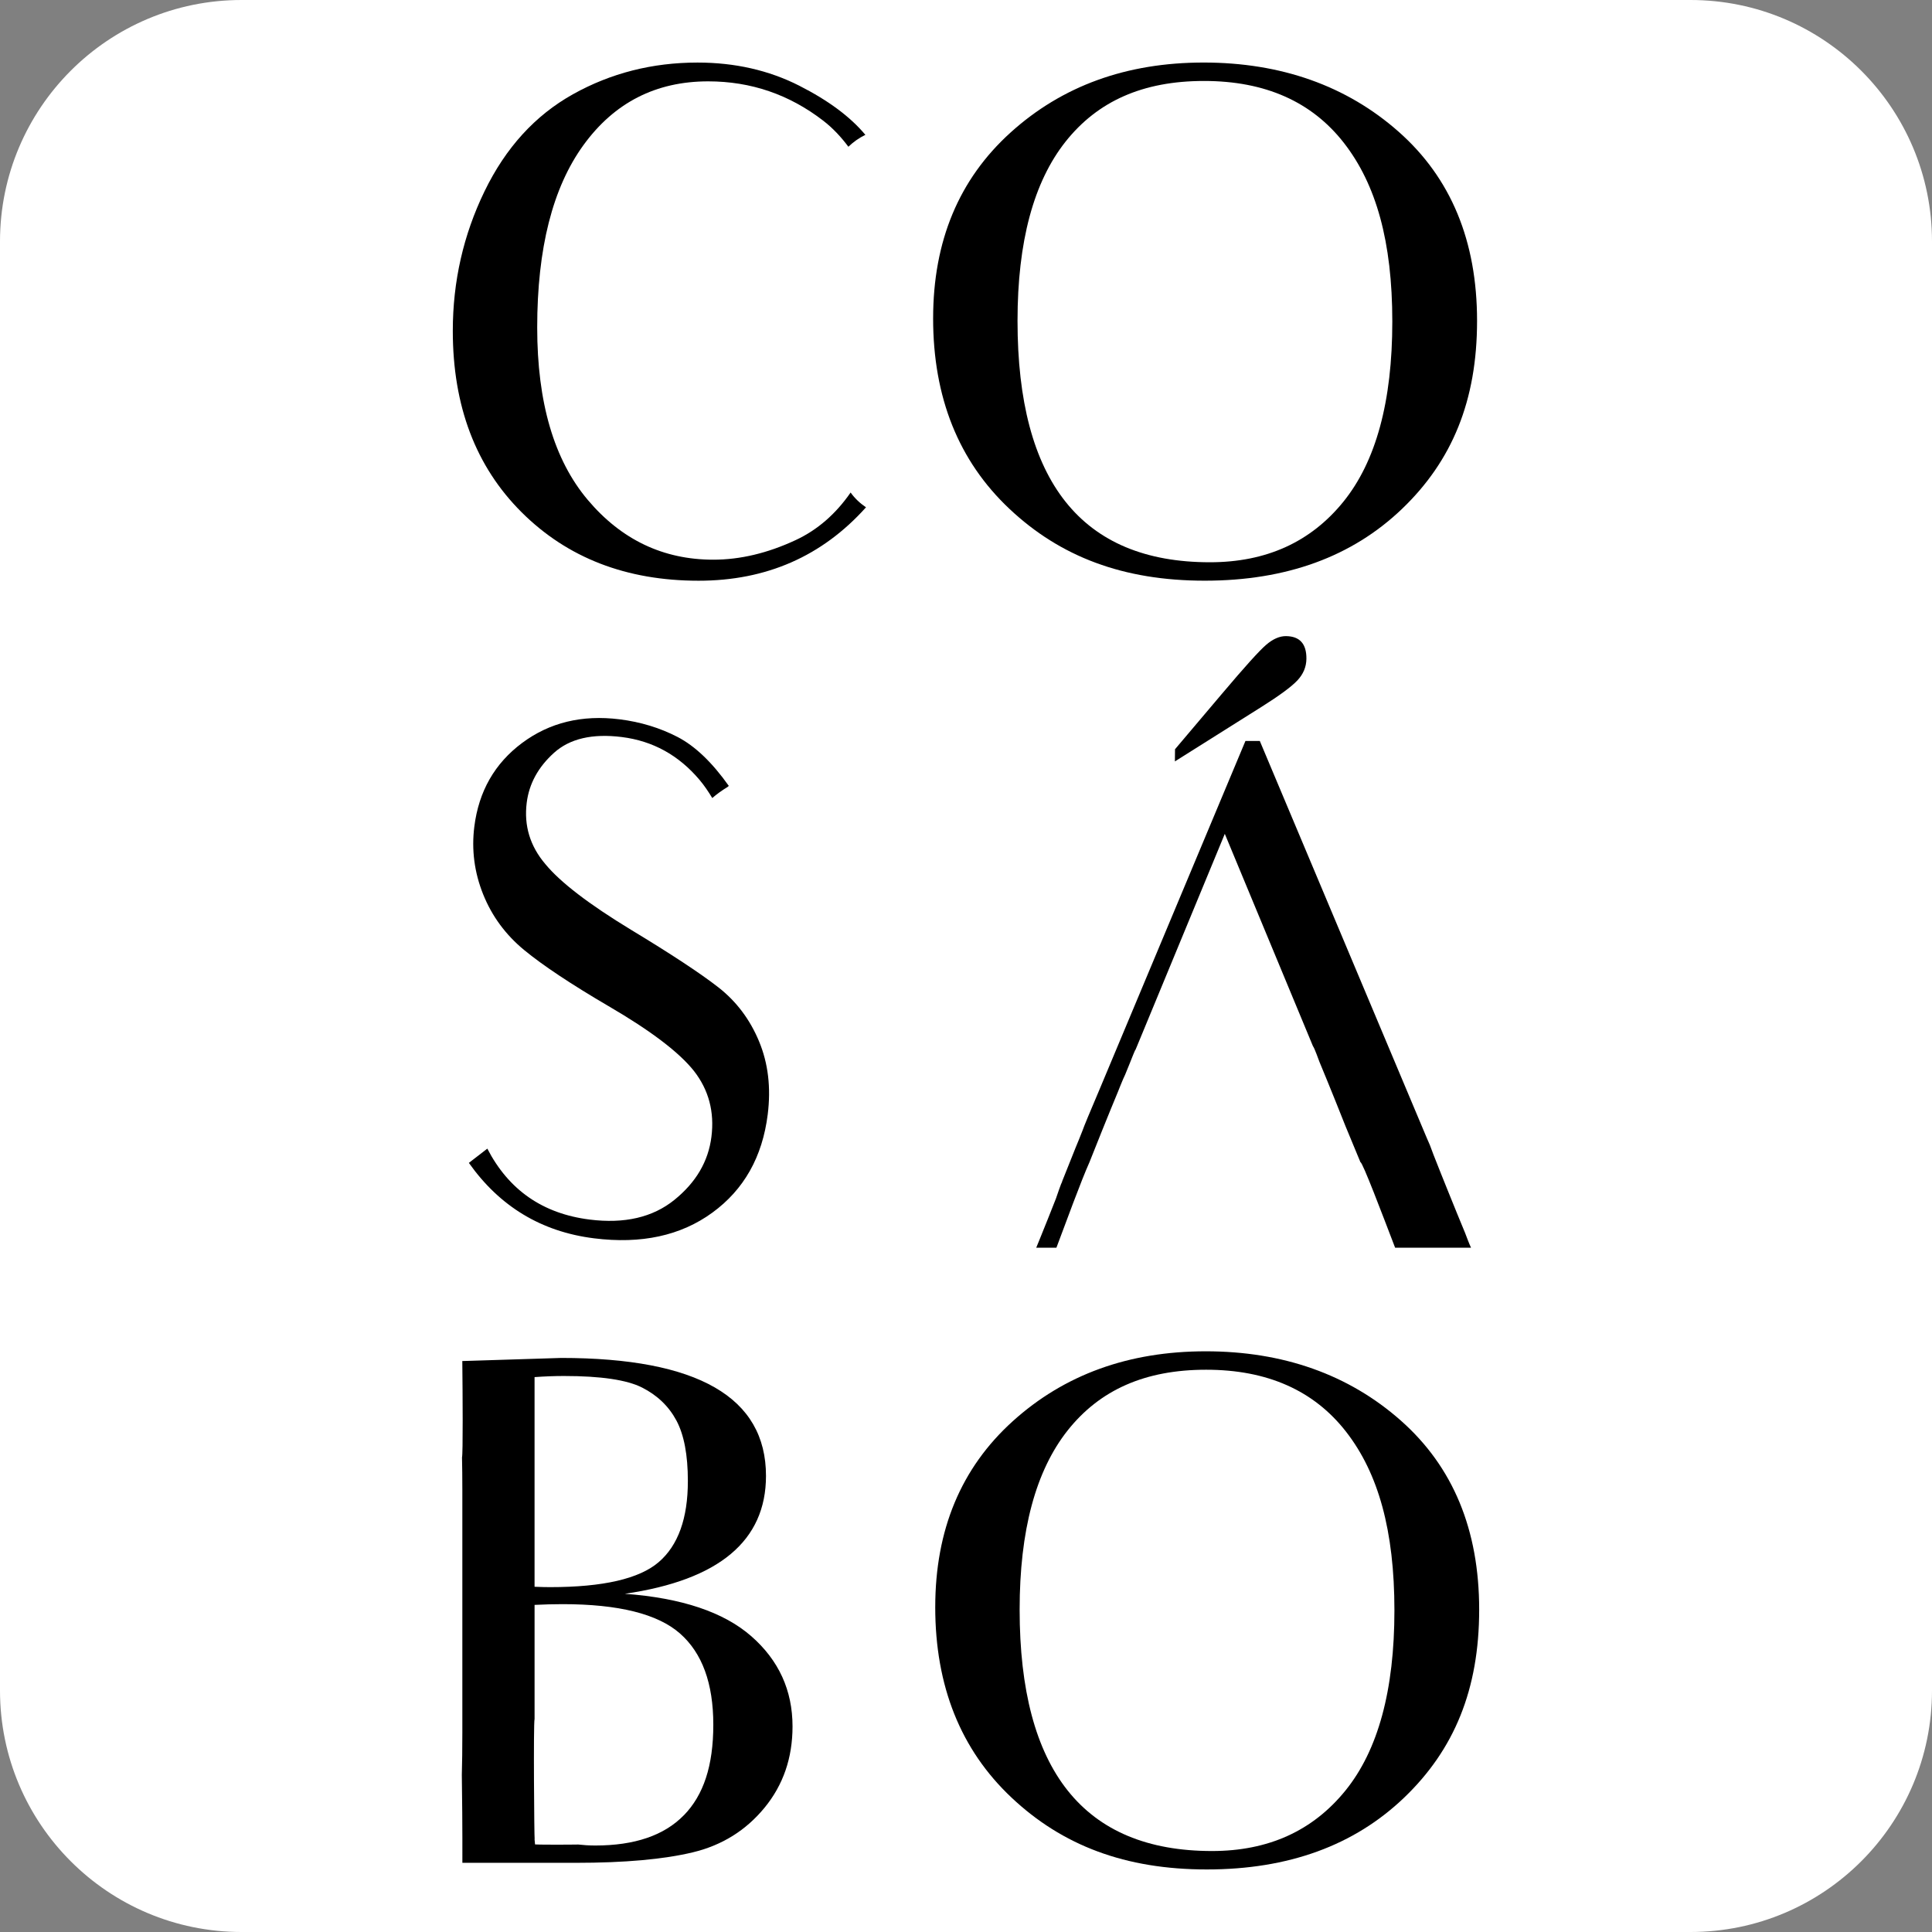 <?xml version="1.0" encoding="UTF-8"?>
<svg data-bbox="0 0 1600 1600" viewBox="0 0 1600 1600" height="1600" width="1600" xmlns="http://www.w3.org/2000/svg" data-type="color">
    <rect x="0" y="0" width="1600" height="1600" fill="#808080" stroke="none"/>
    <g>
        <path fill="#ffffff" d="M1600 200v1200c0 110.457-89.543 200-200 200H200c-110.457 0-200-89.543-200-200V200C0 89.543 89.543 0 200 0h1200c110.457 0 200 89.543 200 200z" data-color="1"/>
        <path d="M704.47 407.85c-12.27 17.72-27.4 31-45.64 39.48-23.19 10.79-45.89 16.18-68.06 16.18-41.51 0-76.2-16.53-104.07-49.59-27.88-33.06-41.81-80.62-41.81-142.68 0-65.51 12.77-115.87 38.31-151.07 25.53-35.2 59.96-52.8 103.3-52.8 35.4 0 67.19 10.89 95.37 32.66 7.62 5.89 14.49 13.13 20.72 21.5 4.12-3.97 8.82-7.32 14.08-9.86-12.41-14.87-30.63-28.48-54.94-40.79-25.12-12.71-53.15-19.07-84.08-19.07-37.44 0-71.83 8.75-103.16 26.25-31.34 17.5-55.75 44.31-73.25 80.42-17.51 36.12-26.25 74.62-26.25 115.52 0 62.26 18.97 112.31 56.92 150.16 37.94 37.84 86.82 56.77 146.64 56.77 56.14 0 102.33-20.3 138.63-60.79-4.93-3.35-9.3-7.42-12.73-12.26Z" fill="#000000" data-color="2"/>
        <path d="M772.78 263.6c0-63.88 21.36-115.16 64.09-153.82 42.73-38.66 96.03-57.99 159.92-57.99s118.37 19.13 161.59 57.38c43.24 38.25 64.86 90.44 64.86 156.57s-20.7 115.97-62.1 155.65c-41.41 39.68-95.89 59.51-163.44 59.51s-119.64-19.84-161.75-59.51c-42.12-39.68-63.18-92.27-63.18-157.79Zm69.89 2.14c0 66.53 13.28 116.49 39.82 149.85 26.56 33.37 66.39 50.05 119.49 50.05 46.58 0 83.42-16.68 110.48-50.05 27.05-33.36 40.59-83.11 40.59-149.24s-13.33-113.58-39.98-147.87c-26.66-34.28-65.31-51.43-115.97-51.43s-88.04 16.74-114.61 50.2c-26.54 33.47-39.82 82.96-39.82 148.48Z" fill="#000000" data-color="2"/>
        <path d="M628.61 862.38c-7.57-18.17-18.78-33.05-33.62-44.66-14.86-11.6-38.97-27.49-72.32-47.66-34.87-21.18-58.55-39.32-71-54.42-12.7-14.91-17.85-31.86-15.47-50.84 1.97-15.75 9.49-29.51 22.56-41.31 13.05-11.79 31.8-16.16 56.23-13.1 25.63 3.21 47.07 15.03 64.3 35.43 3.94 4.66 7.37 9.77 10.58 15.08 3.93-3.43 8.24-6.46 12.77-9.23.32-.26.58-.6.91-.85-13.8-19.46-27.94-32.99-42.41-40.49-14.64-7.57-30.64-12.45-48-14.62-31.09-3.89-57.99 2.63-80.74 19.57-22.72 16.94-35.92 40.05-39.59 69.32-2.4 19.18.03 37.84 7.29 55.97 7.28 18.14 18.61 33.55 34.04 46.25 15.42 12.7 38.71 28.18 69.85 46.43 34.97 20.37 58.56 38.3 70.78 53.77 12.19 15.67 16.99 33.81 14.41 54.4-2.55 20.39-12.78 37.82-30.7 52.29-17.91 14.47-41.3 19.9-70.16 16.28-38.87-4.87-67.07-24.52-84.74-58.74-5.05 3.98-10.15 7.9-15.28 11.8 25.53 36.09 60.01 57.01 103.62 62.47 39.16 4.91 71.83-2.17 98.01-21.25 26.17-19.07 41.46-46.17 45.86-81.3 2.78-22.2.39-42.4-7.18-60.57Z" fill="#000000" data-color="2"/>
        <path d="M1213.47 1021.41c-4.54-10.88-8.96-21.8-13.38-32.73-4.42-10.92-8.81-21.86-13.11-32.84.48 1.22-1.25-3.41-2.84-7.61l-2.57-5.89-138.25-328.7h-11.9L911.17 900.83c-8.75 20.55-13.64 32.35-14.65 35.4-2.05 5.25-4.03 10.1-5.98 14.77-.03.08-.06.17-.09.25-3.62 9.23-7.32 18.42-11.03 27.62.08 0 .15.01.23 0-.64.03-4.57 12.2-5.16 13.71-4.29 10.98-8.7 21.91-13.11 32.84-1.06 2.62-2.15 5.24-3.21 7.86h16.71c7.65-20.32 20.62-55.85 27.38-70.82 3.52-8.92 7.08-17.83 10.67-26.72 4.41-10.93 8.85-21.85 13.38-32.73-.72 1.74 4.01-10.26 5.43-12.89l3.8-9.33c.62-1.62 1.27-3.23 1.93-4.84.77-1.9 1.5-3.82 2.35-5.68.08-.17.16-.34.25-.5.1-.18.24-.35.37-.52.18-.43.35-.87.53-1.3l.42-.99 72.94-176.4 72.96 175.72c1.46 1.88 4.79 11.6 5.4 13.05 4.54 10.88 8.96 21.8 13.38 32.73 2.75 6.81 5.45 13.64 8.17 20.47l10.27 24.78c.78 1.84 1.47 3.53 2.18 5.24h.01c1.55-.54 18.1 43.17 28.68 70.76h62.86c-1.6-3.26-4.28-10.71-4.77-11.88Z" fill="#000000" data-color="2"/>
        <path d="m1012.03 574.49-38.93 46-.1 10.07 71.57-45.05c14.95-9.42 24.89-16.74 29.83-21.98 4.94-5.25 7.44-11.22 7.51-17.93.13-12.41-5.51-18.67-16.9-18.79-5.29-.05-10.76 2.33-16.4 7.16-5.65 4.83-17.84 18.33-36.58 40.53Z" fill="#000000" data-color="2"/>
        <path d="M622.15 1355.01c-22.79-19.94-57.68-31.64-104.68-35.1 39.06-5.69 68.31-16.68 87.74-32.96 19.43-16.27 29.15-37.84 29.15-64.7 0-65.1-56.57-97.66-169.69-97.66l-77.52 2.44-4.29.12c.31 28.3.59 77.01-.24 79.79.17 7.86.27 16.65.27 26.6v201.43c0 13.64-.15 25.25-.43 34.99.24 10.78.55 47.69.46 72.75h93.97c40.48 0 72.78-2.9 96.91-8.7 24.1-5.8 43.89-18.1 59.35-36.93 15.46-18.82 23.19-41.25 23.19-67.3 0-29.91-11.4-54.83-34.18-74.77ZM442.7 1140.46c8.34-.61 16.48-.92 24.42-.92 30.52 0 52.08 3.2 64.7 9.61 12.61 6.41 22.07 15.52 28.38 27.31 6.3 11.8 9.46 28.49 9.46 50.05 0 30.93-8.04 53.31-24.11 67.14-16.08 13.84-46.08 20.75-90.03 20.75-3.47 0-7.74-.1-12.82-.31v-173.66Zm123.6 362.88c-16.29 16.69-40.7 25.03-73.25 25.03-5.31 0-9.88-.33-14.13-.81-7.26.18-35.83.15-35.83-.09v-.14c-.16-1.43-.26-2.87-.41-4.3h.09c-.32-.68-1.13-95.39-.06-99.55v-94.38c8.13-.4 15.87-.61 23.19-.61 46.39 0 78.79 8.09 97.2 24.26 18.42 16.18 27.63 41.35 27.63 75.54s-8.14 58.4-24.42 75.08Z" fill="#000000" data-color="2"/>
        <path d="M774.53 1330.9c0-63.88 21.36-115.16 64.09-153.82 42.73-38.66 96.03-57.99 159.92-57.99s118.37 19.13 161.59 57.38c43.24 38.25 64.86 90.44 64.86 156.57s-20.7 115.97-62.1 155.65c-41.41 39.68-95.89 59.51-163.44 59.51s-119.64-19.84-161.75-59.51c-42.12-39.68-63.18-92.27-63.18-157.79Zm69.89 2.14c0 66.53 13.28 116.49 39.82 149.85 26.56 33.37 66.39 50.05 119.49 50.05 46.58 0 83.42-16.68 110.48-50.05 27.05-33.36 40.59-83.11 40.59-149.24s-13.33-113.58-39.98-147.87c-26.66-34.28-65.31-51.43-115.97-51.43s-88.04 16.74-114.61 50.2c-26.54 33.47-39.82 82.96-39.82 148.48Z" fill="#000000" data-color="2"/>
    </g>
</svg>
